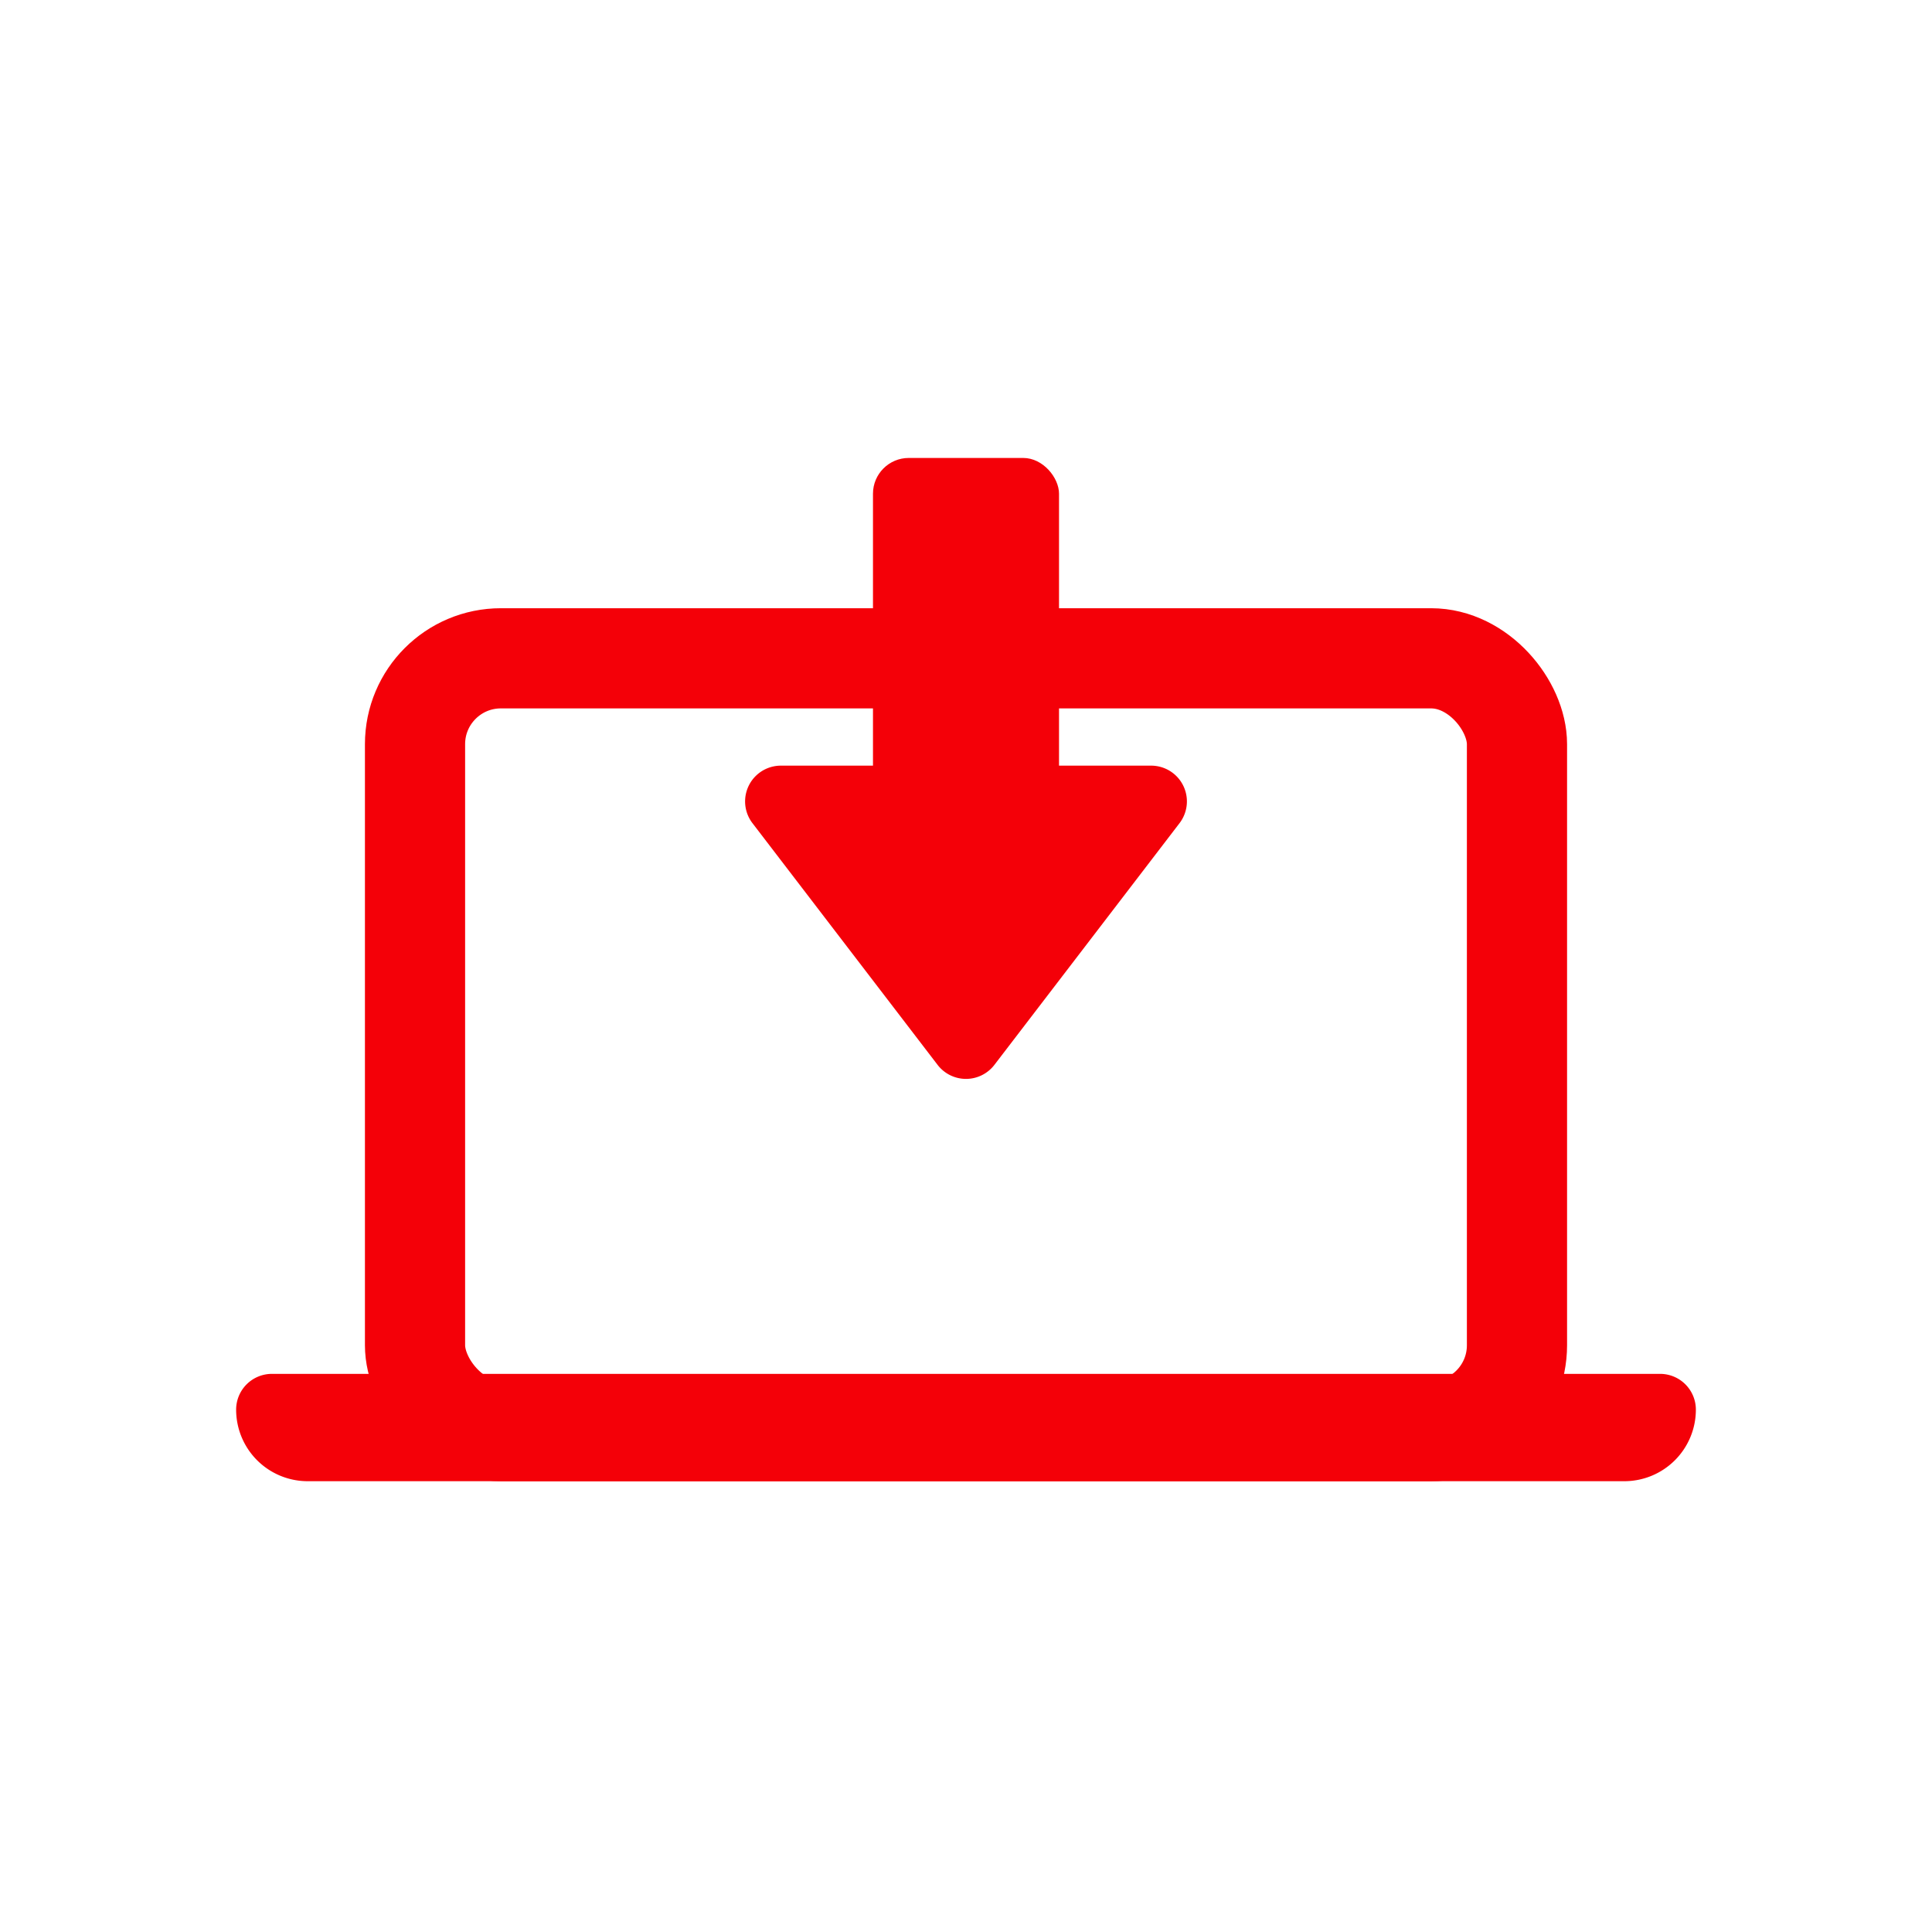 <svg xmlns="http://www.w3.org/2000/svg" width="270" height="270" viewBox="0 0 270 270">
  <g id="icon-step2" transform="translate(-8141 -3165)">
    <rect id="Rectangle_380" data-name="Rectangle 380" width="270" height="270" transform="translate(8141 3165)" fill="rgba(255,255,255,0)"/>
    <g id="Zapoj_se" data-name="Zapoj se" transform="translate(6900 680)">
      <g id="Rectangle_26" data-name="Rectangle 26" transform="translate(1306 2584)" fill="none" stroke="#f40008" stroke-width="14">
        <rect width="140" height="94" rx="5" stroke="none"/>
        <rect x="-7" y="-7" width="154" height="108" rx="12" fill="none"/>
      </g>
      <rect id="Rectangle_27" data-name="Rectangle 27" width="26" height="69" rx="5" transform="translate(1363 2549)" fill="#f40008"/>
      <path id="Polygon_1" data-name="Polygon 1" d="M32.031,5.182a5,5,0,0,1,7.939,0L65.841,38.96A5,5,0,0,1,61.872,47H10.128a5,5,0,0,1-3.969-8.04Z" transform="translate(1412 2639) rotate(180)" fill="#f40008"/>
      <path id="Rectangle_28" data-name="Rectangle 28" d="M5,0H199a5,5,0,0,1,5,5V5a10,10,0,0,1-10,10H10A10,10,0,0,1,0,5V5A5,5,0,0,1,5,0Z" transform="translate(1274 2677)" fill="#f40008"/>
    </g>
  </g>
</svg>
